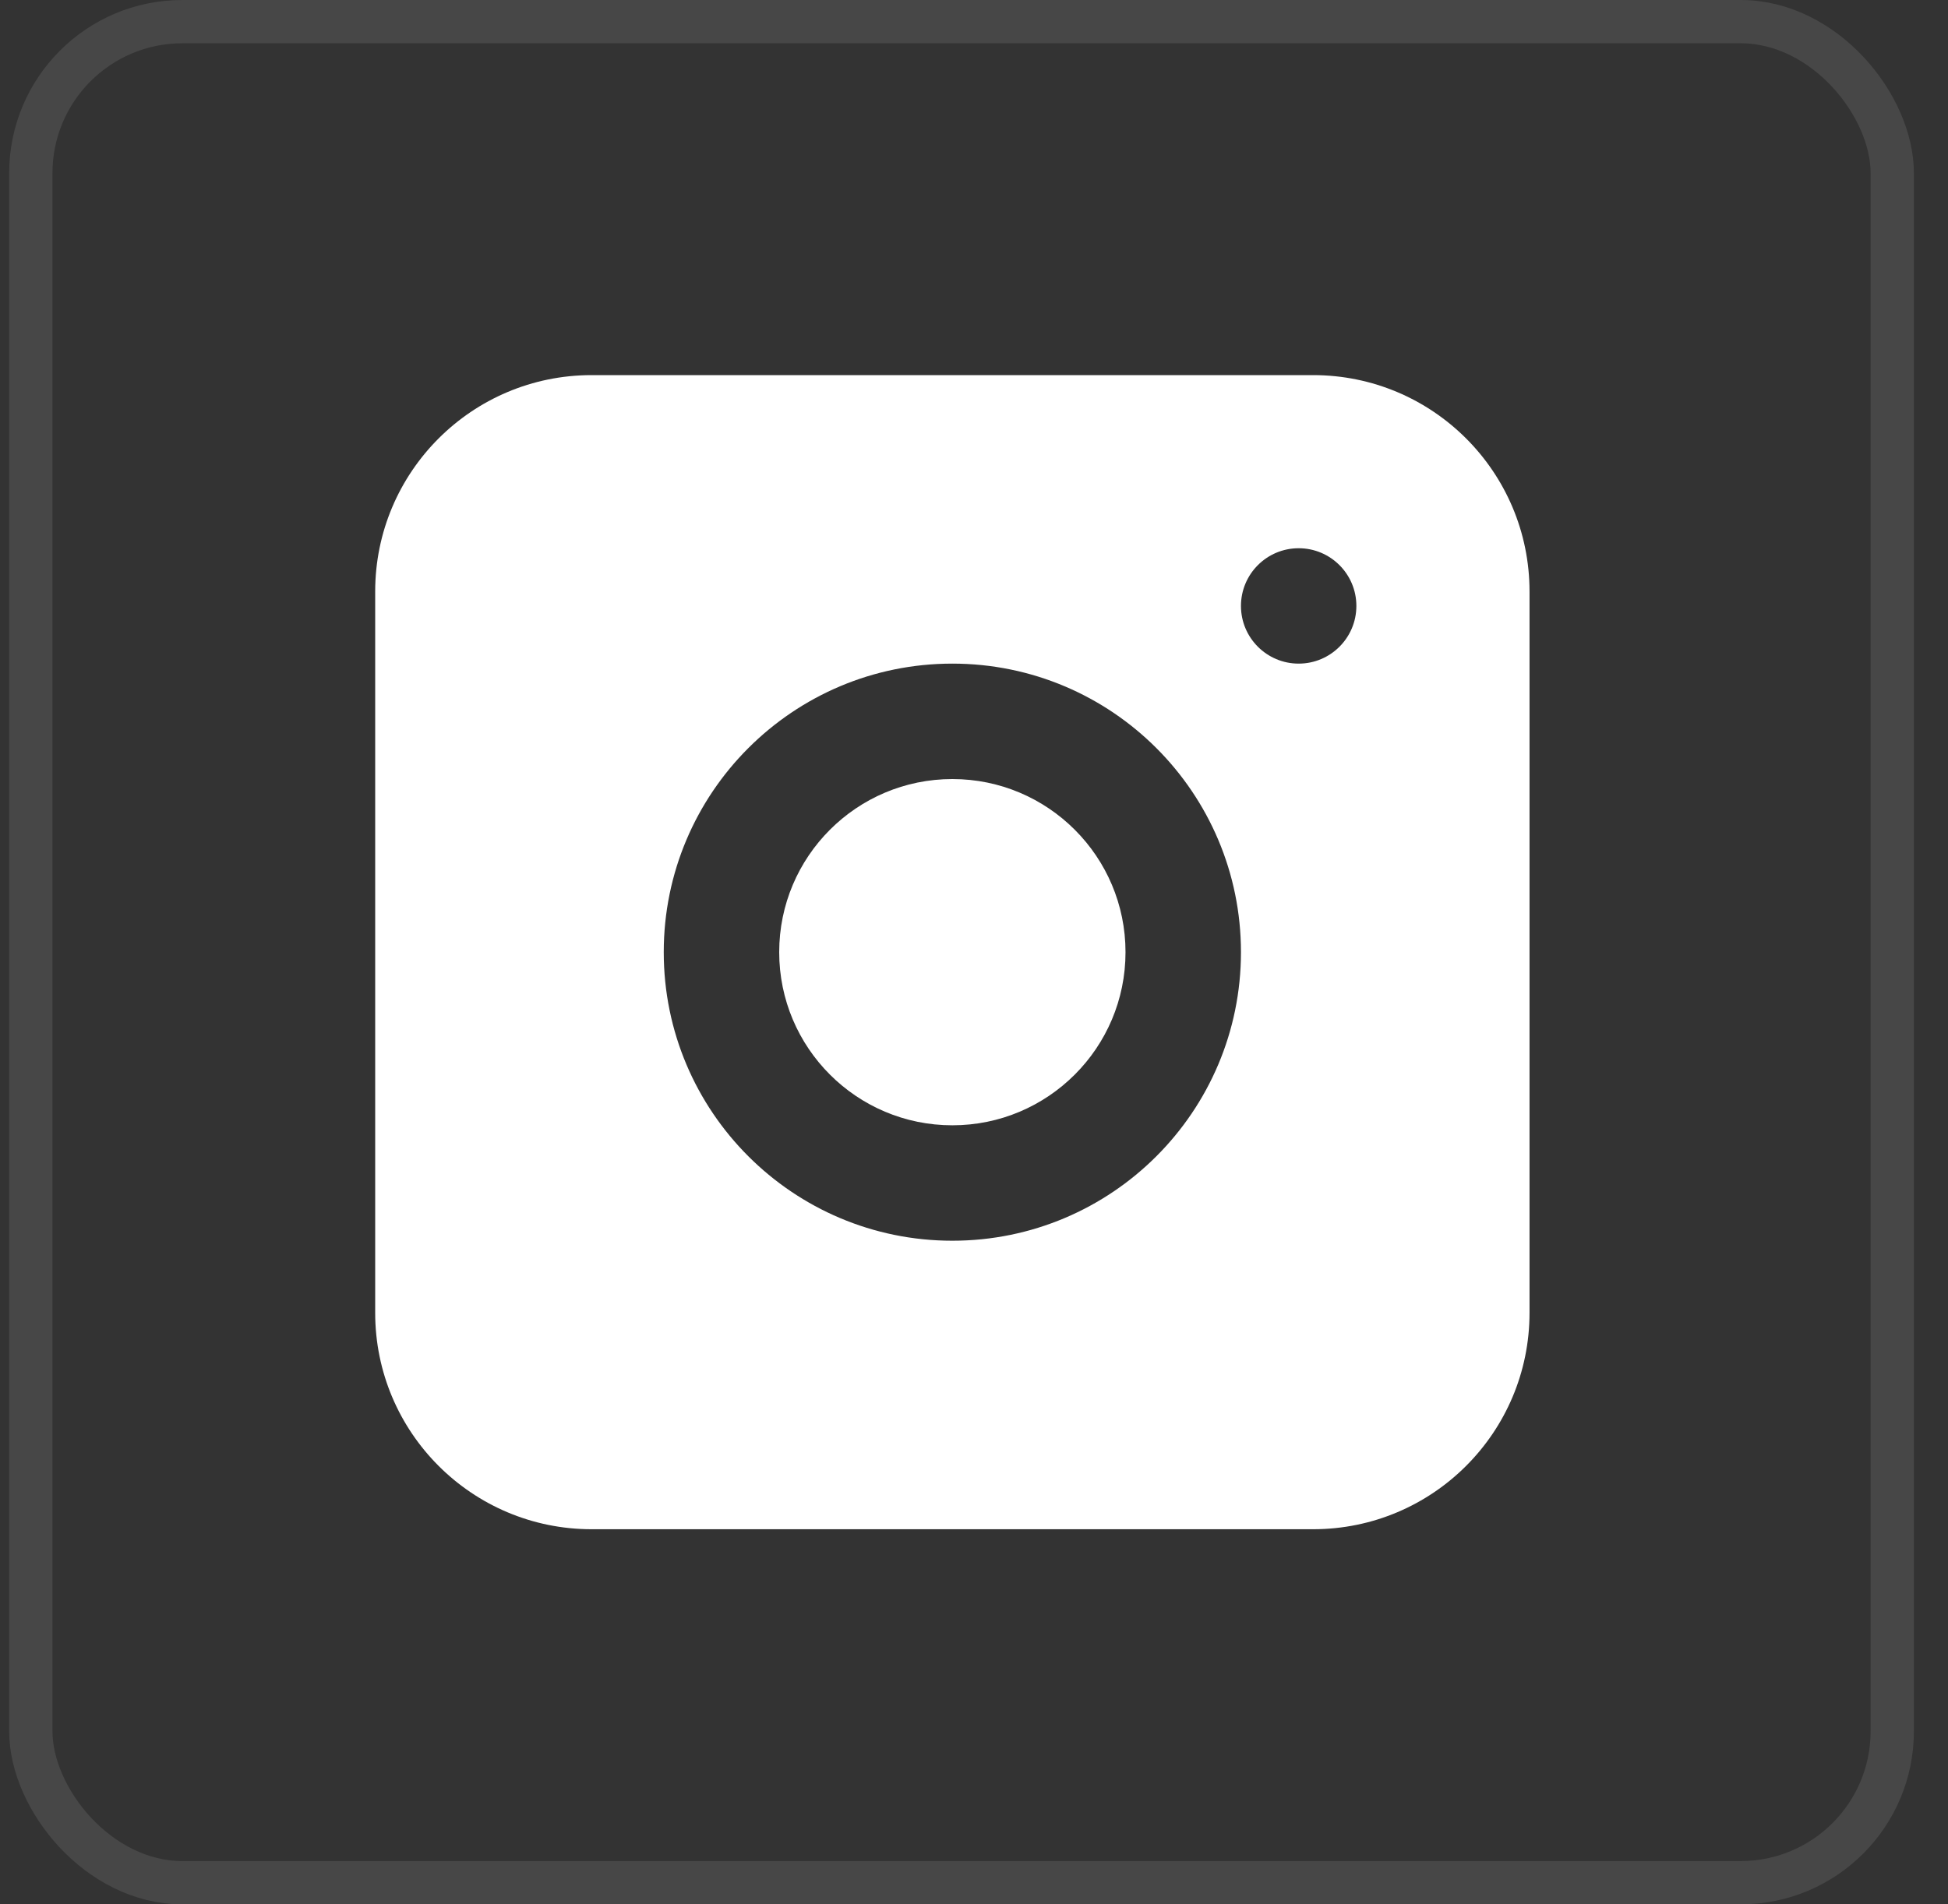 <svg width="45" height="44" viewBox="0 0 45 44" fill="none" xmlns="http://www.w3.org/2000/svg">
<rect x="0" y="0" width="45" height="44" fill="#333333" stroke="none"/>
<rect x="0.712" y="0.5" width="43" height="43" rx="3.5" stroke="white" stroke-opacity="0.1"/>
<path fill-rule="evenodd" clip-rule="evenodd" d="M13.667 8.667C10.905 8.667 8.667 10.905 8.667 13.667V30.333C8.667 33.095 10.905 35.333 13.667 35.333H30.333C33.095 35.333 35.333 33.095 35.333 30.333V13.667C35.333 10.905 33.095 8.667 30.333 8.667H13.667ZM30 15.333C30.736 15.333 31.333 14.736 31.333 14C31.333 13.264 30.736 12.667 30 12.667C29.264 12.667 28.667 13.264 28.667 14C28.667 14.736 29.264 15.333 30 15.333ZM28.667 22C28.667 25.682 25.682 28.667 22 28.667C18.318 28.667 15.333 25.682 15.333 22C15.333 18.318 18.318 15.333 22 15.333C25.682 15.333 28.667 18.318 28.667 22ZM22 26C24.209 26 26 24.209 26 22C26 19.791 24.209 18 22 18C19.791 18 18 19.791 18 22C18 24.209 19.791 26 22 26Z" fill="white"/>
</svg>
